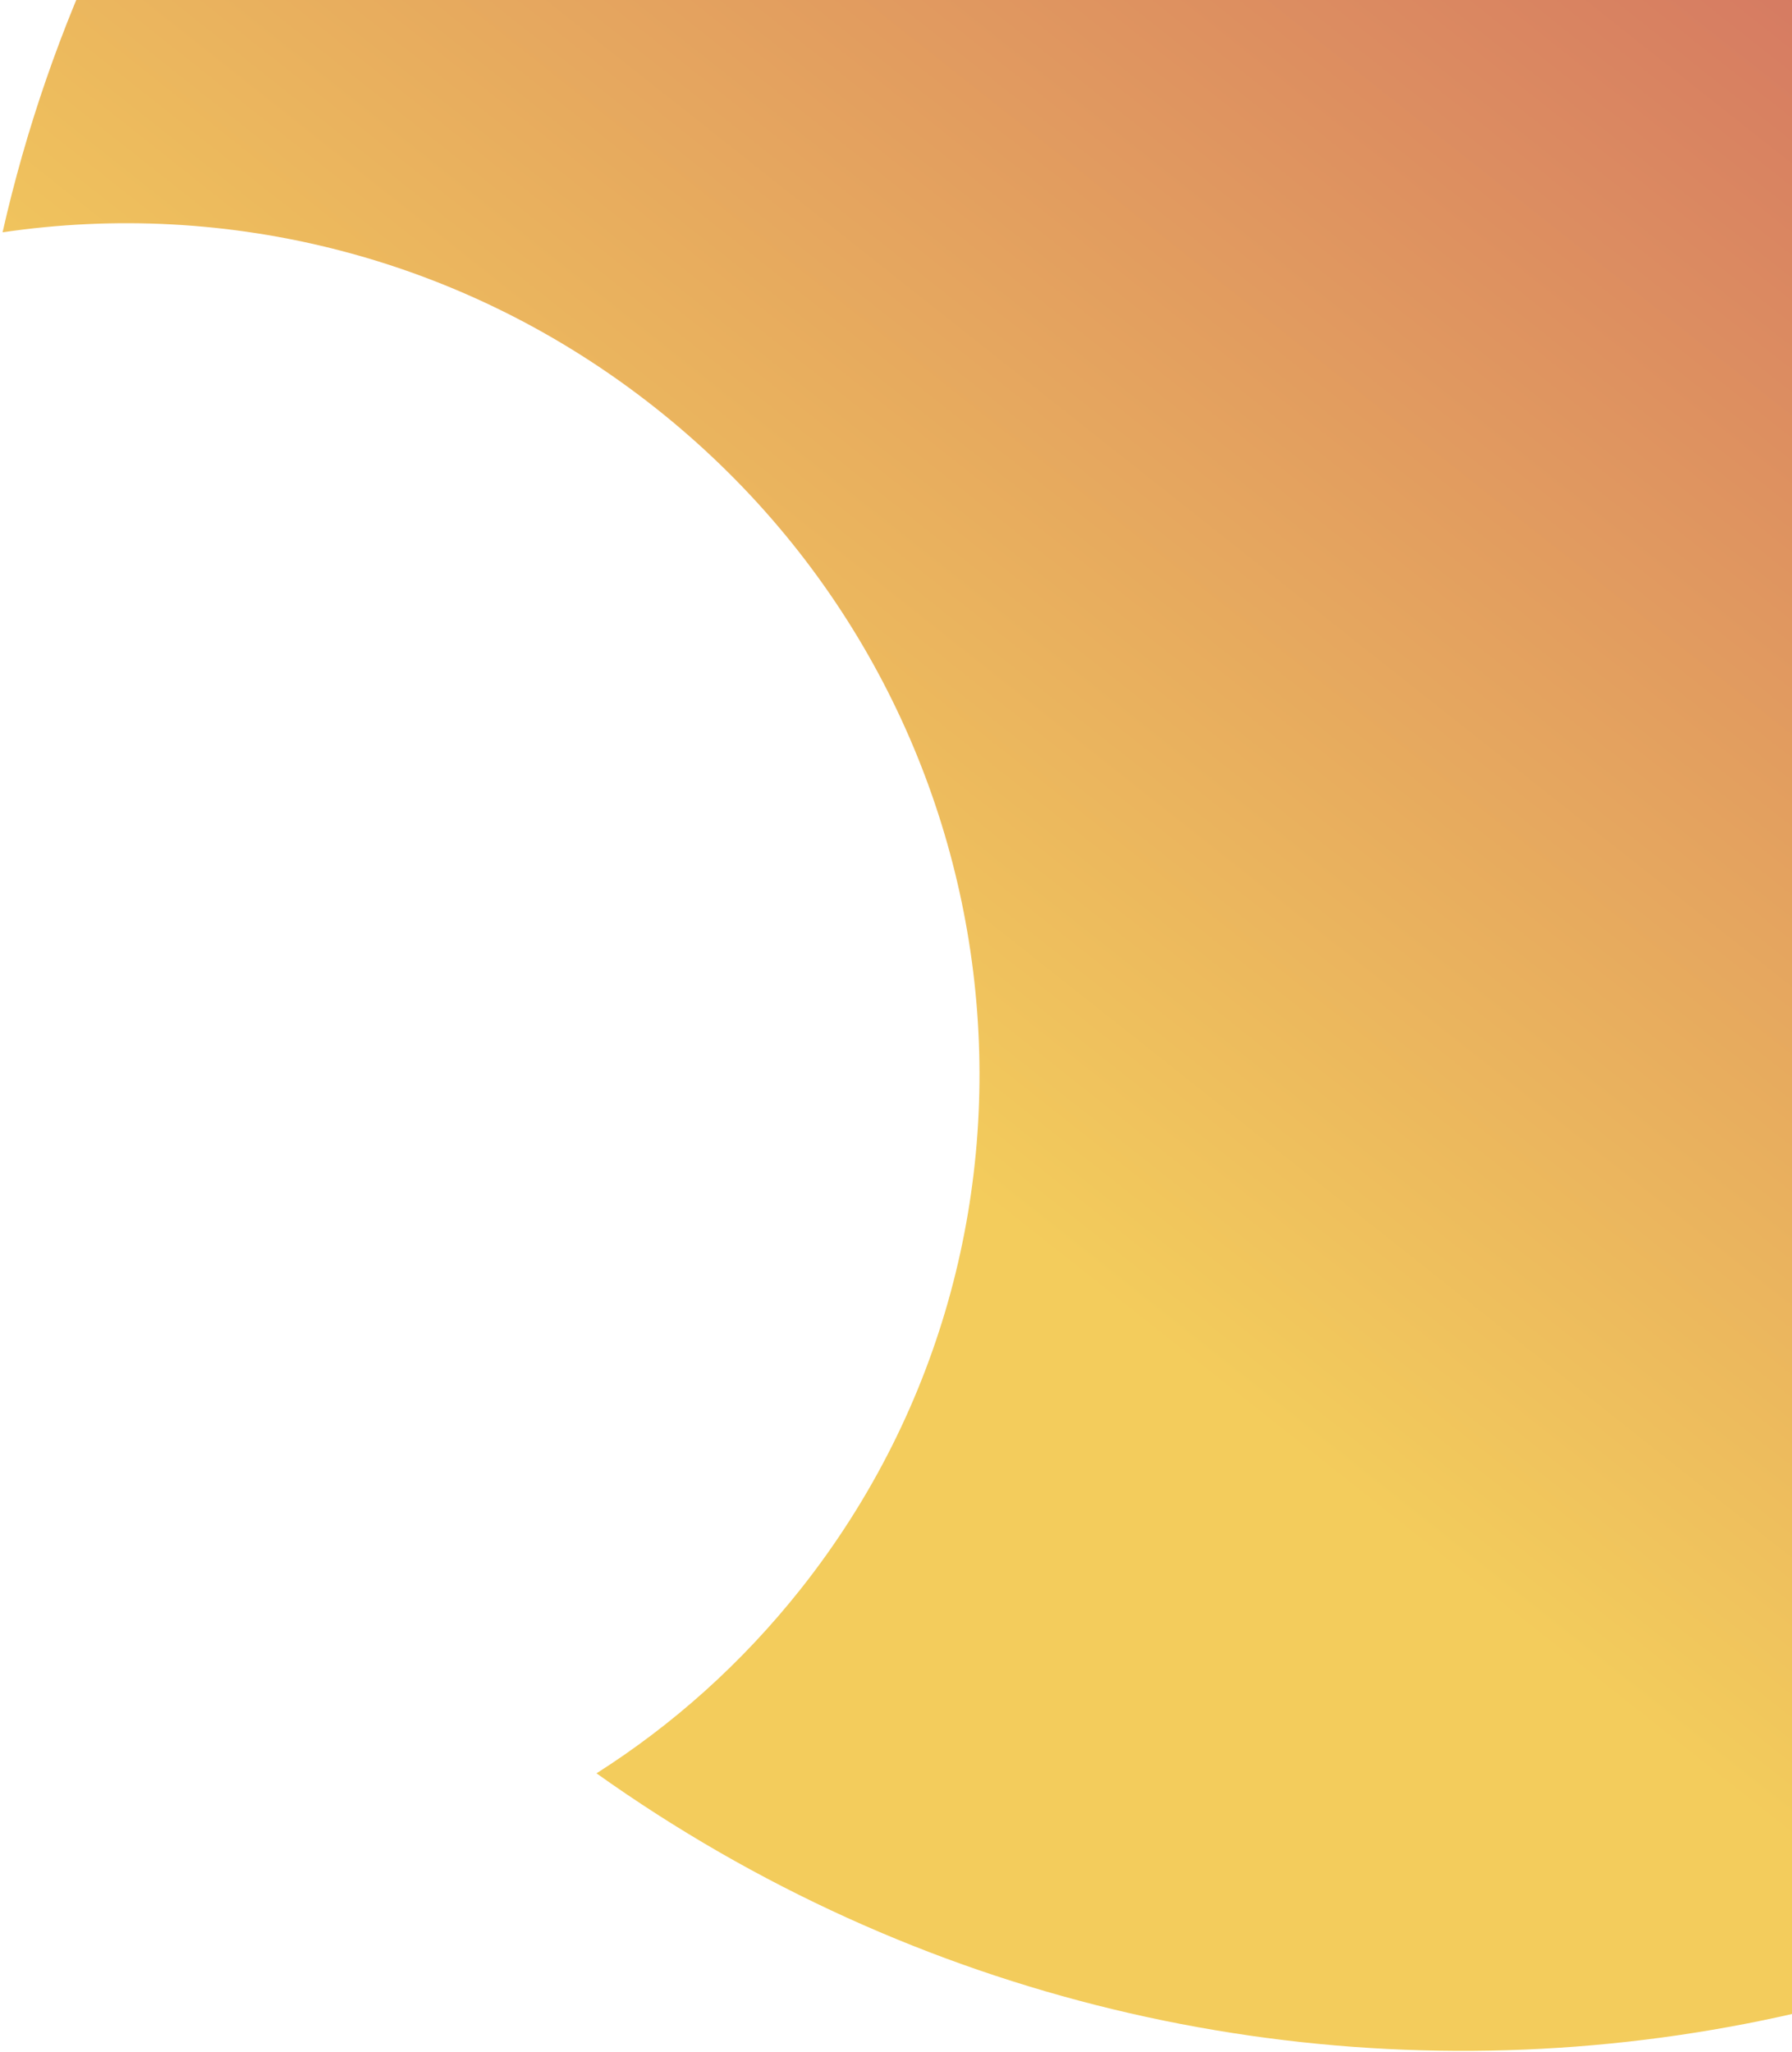 <svg width="455" height="521" viewBox="0 0 455 521" fill="none" xmlns="http://www.w3.org/2000/svg">
<path fill-rule="evenodd" clip-rule="evenodd" d="M151.454 450.302C314.033 566.112 539.445 536.745 663.322 380.31C791.258 218.75 762.451 -17.16 598.978 -146.61C435.506 -276.06 199.274 -250.03 71.338 -88.47C35.914 -43.736 12.507 6.698 0.649 58.994C57.385 50.607 117.626 64.943 166.48 103.63C259.583 177.355 276.08 311.599 203.328 403.472C188.351 422.384 170.76 438.027 151.454 450.302Z" fill="url(#paint0_linear_145_800)"/>
<defs>
<linearGradient id="paint0_linear_145_800" x1="598.978" y1="-146.61" x2="135.992" y2="438.058" gradientUnits="userSpaceOnUse">
<stop offset="0.089" stop-color="#CB5D64"/>
<stop offset="0.766" stop-color="#F3CC5C"/>
</linearGradient>
</defs>
</svg>
